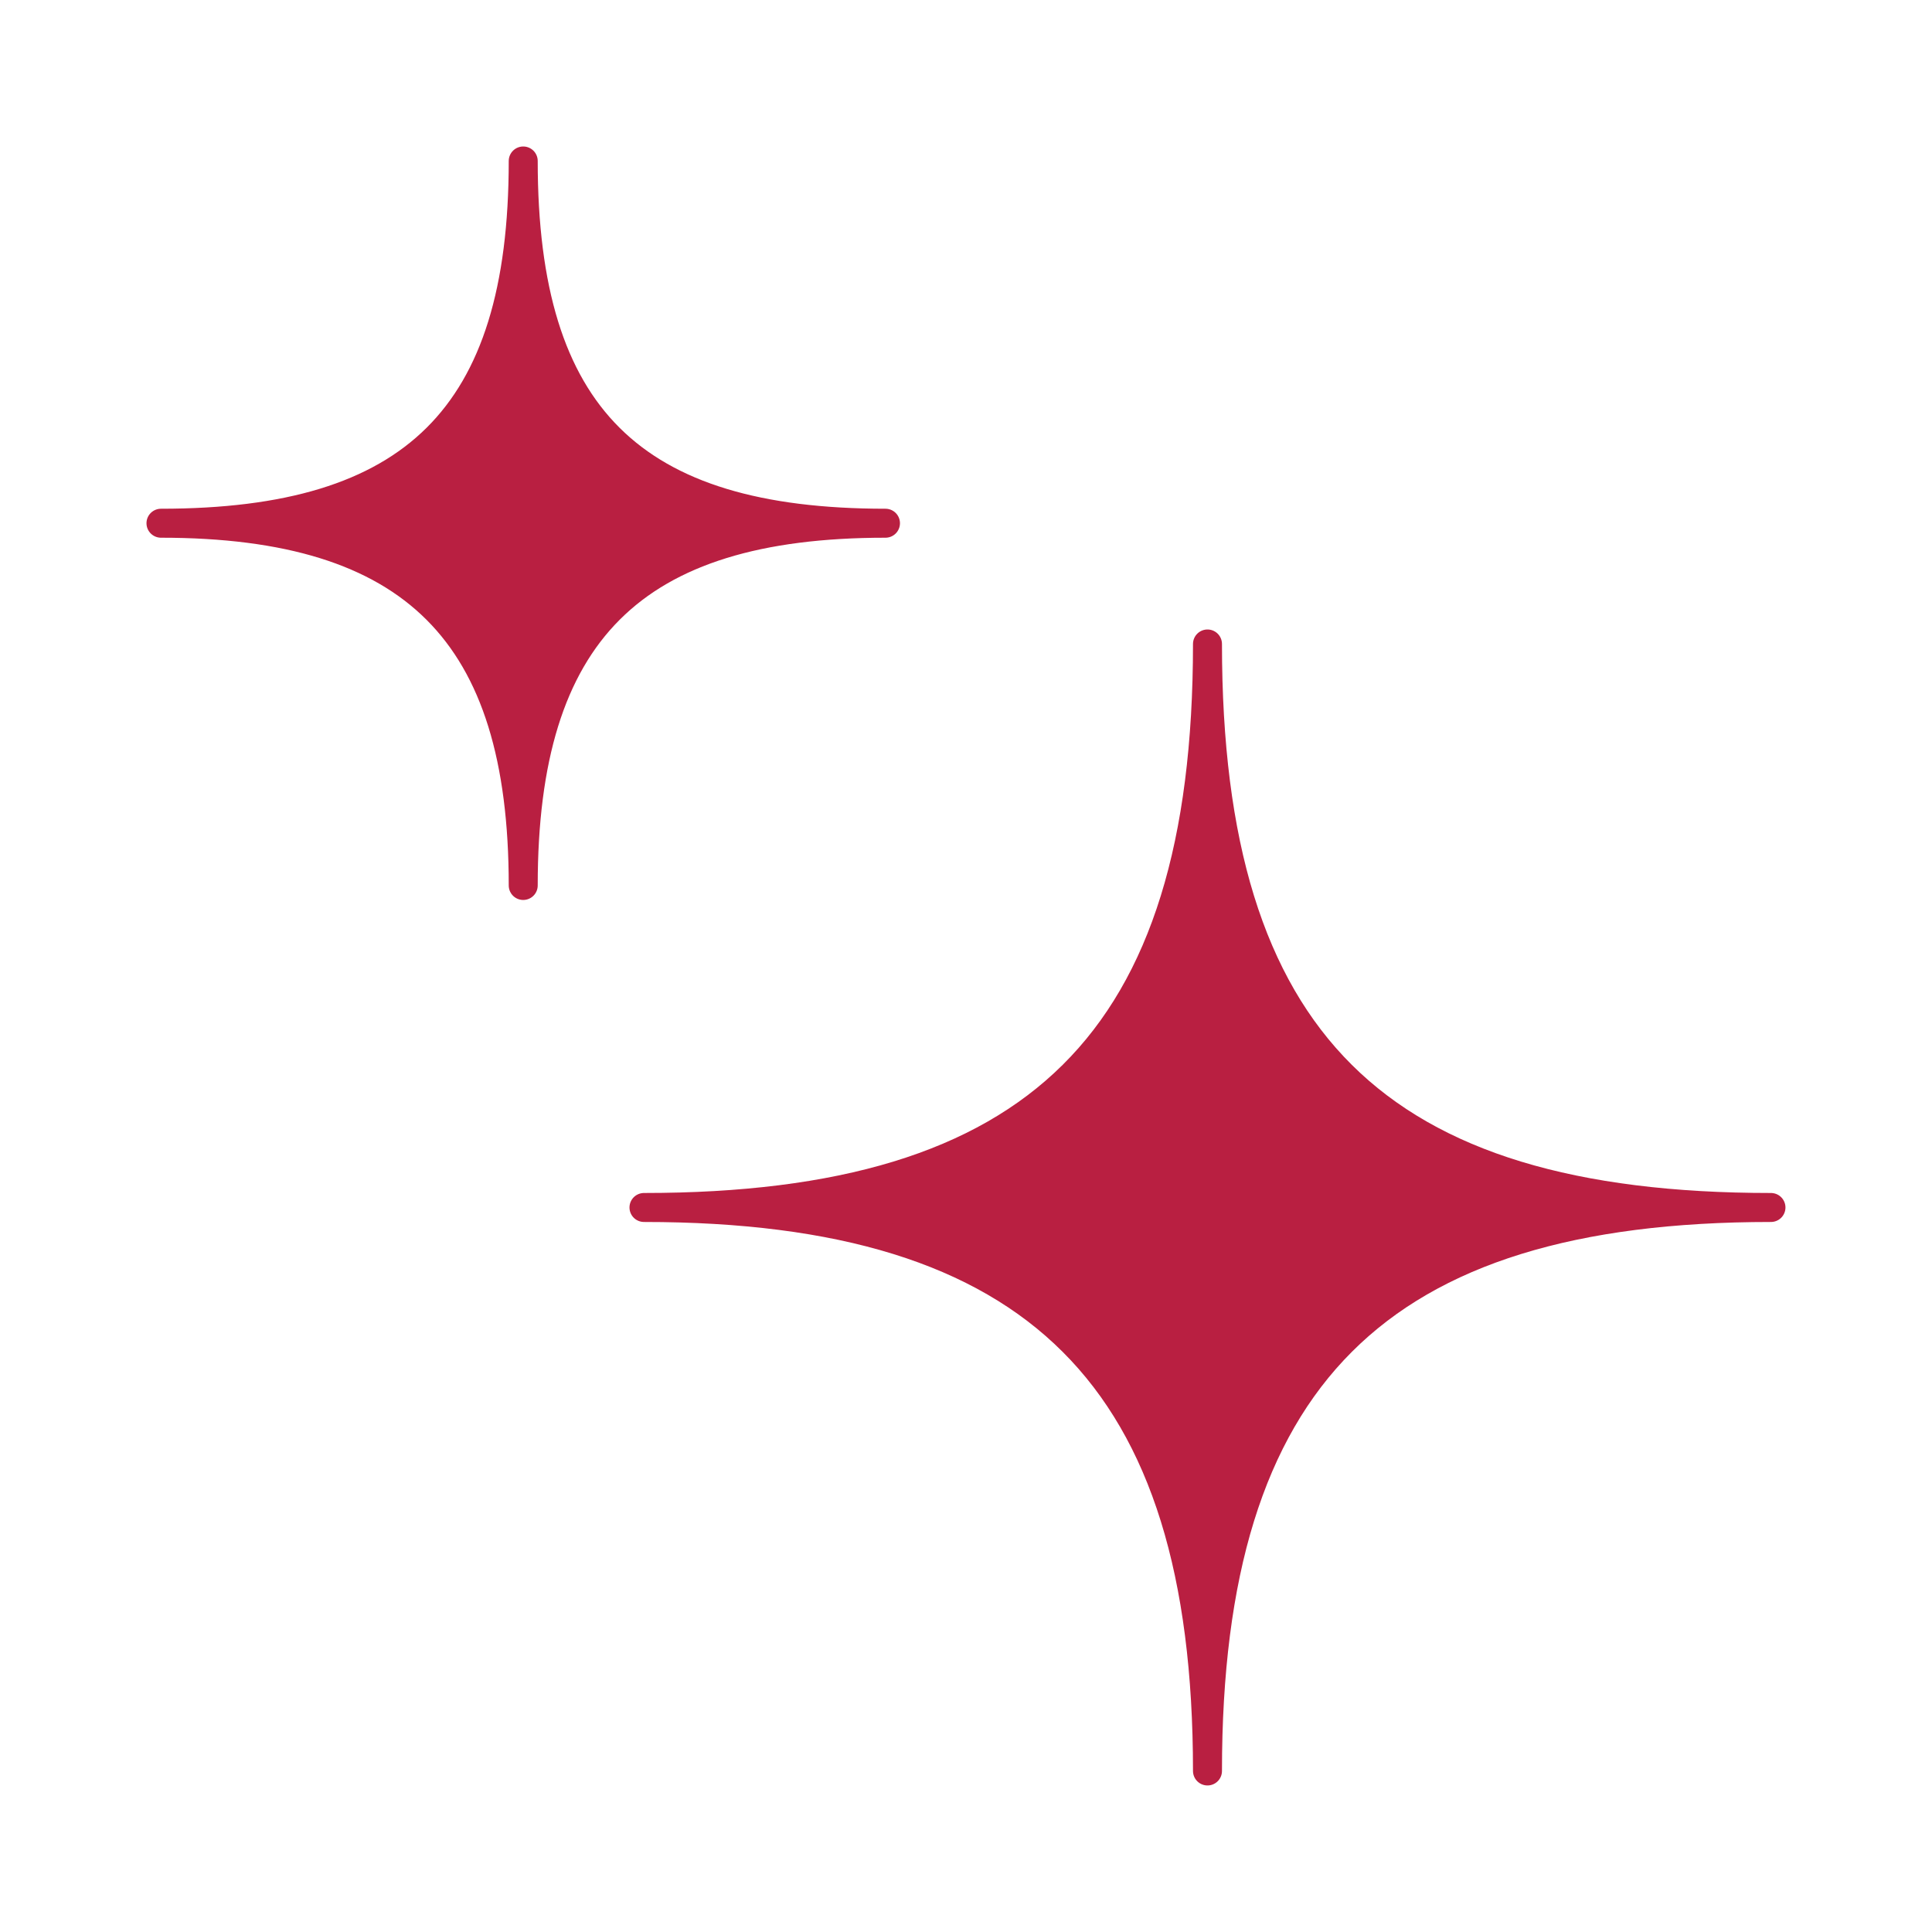 <svg width="100" height="100" viewBox="0 0 100 100" fill="none" xmlns="http://www.w3.org/2000/svg">
<path d="M33.332 62.499C53.645 62.499 62.499 53.953 62.499 33.332C62.499 53.953 71.29 62.499 91.665 62.499C71.29 62.499 62.499 71.29 62.499 91.665C62.499 71.29 53.645 62.499 33.332 62.499ZM8.332 27.082C21.39 27.082 27.082 21.59 27.082 8.332C27.082 21.59 32.736 27.082 45.832 27.082C32.736 27.082 27.082 32.736 27.082 45.832C27.082 32.736 21.39 27.082 8.332 27.082Z" fill="#B91F41" stroke="#B91F41" stroke-width="1.5" stroke-linejoin="round"/>
</svg>
